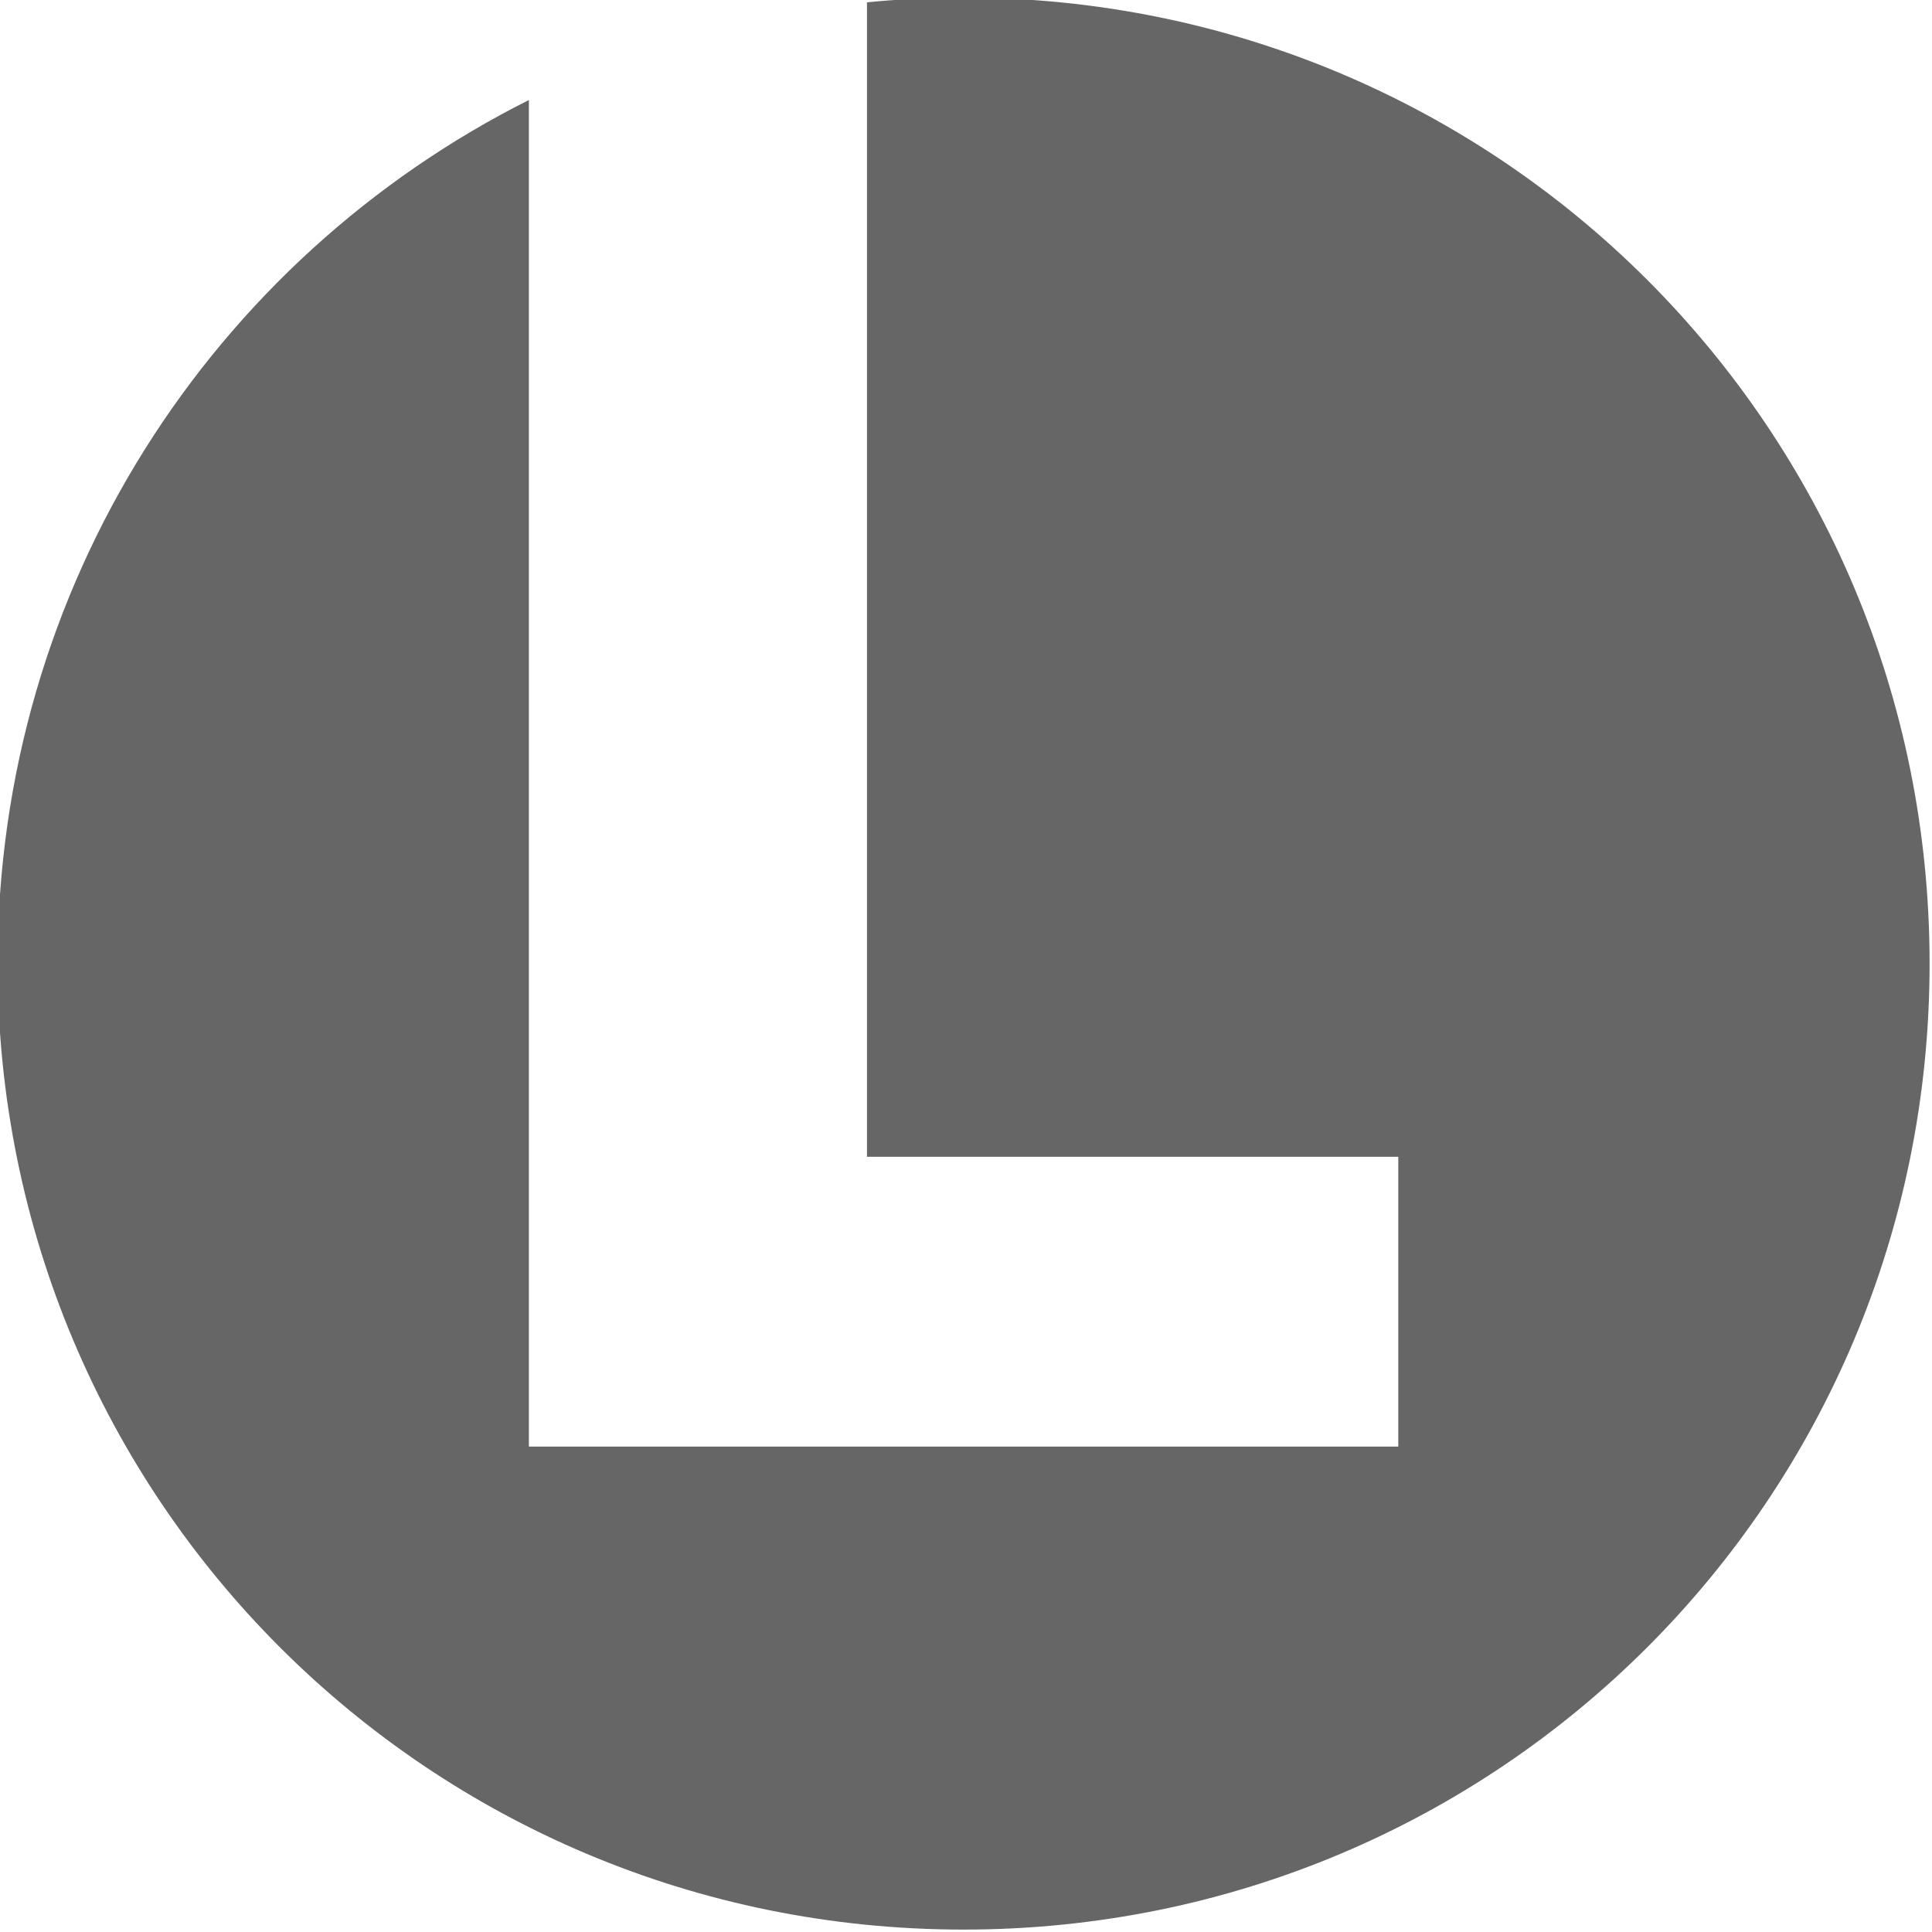 <svg xmlns="http://www.w3.org/2000/svg" width="400" height="400" stroke="#666666" stroke-linecap="round" stroke-linejoin="round" fill="#666666" fill-rule="evenodd"><path d="M179.5 299.5h-50-20V20.707C44.15 53.53-.5 121.109-.5 199.5c0 110.8 89.2 200 200 200s200-89.2 200-200-89.2-200-200-200c-6.748 0-13.415.331-20 .979V239.5h110v60z" stroke="none"/></svg>